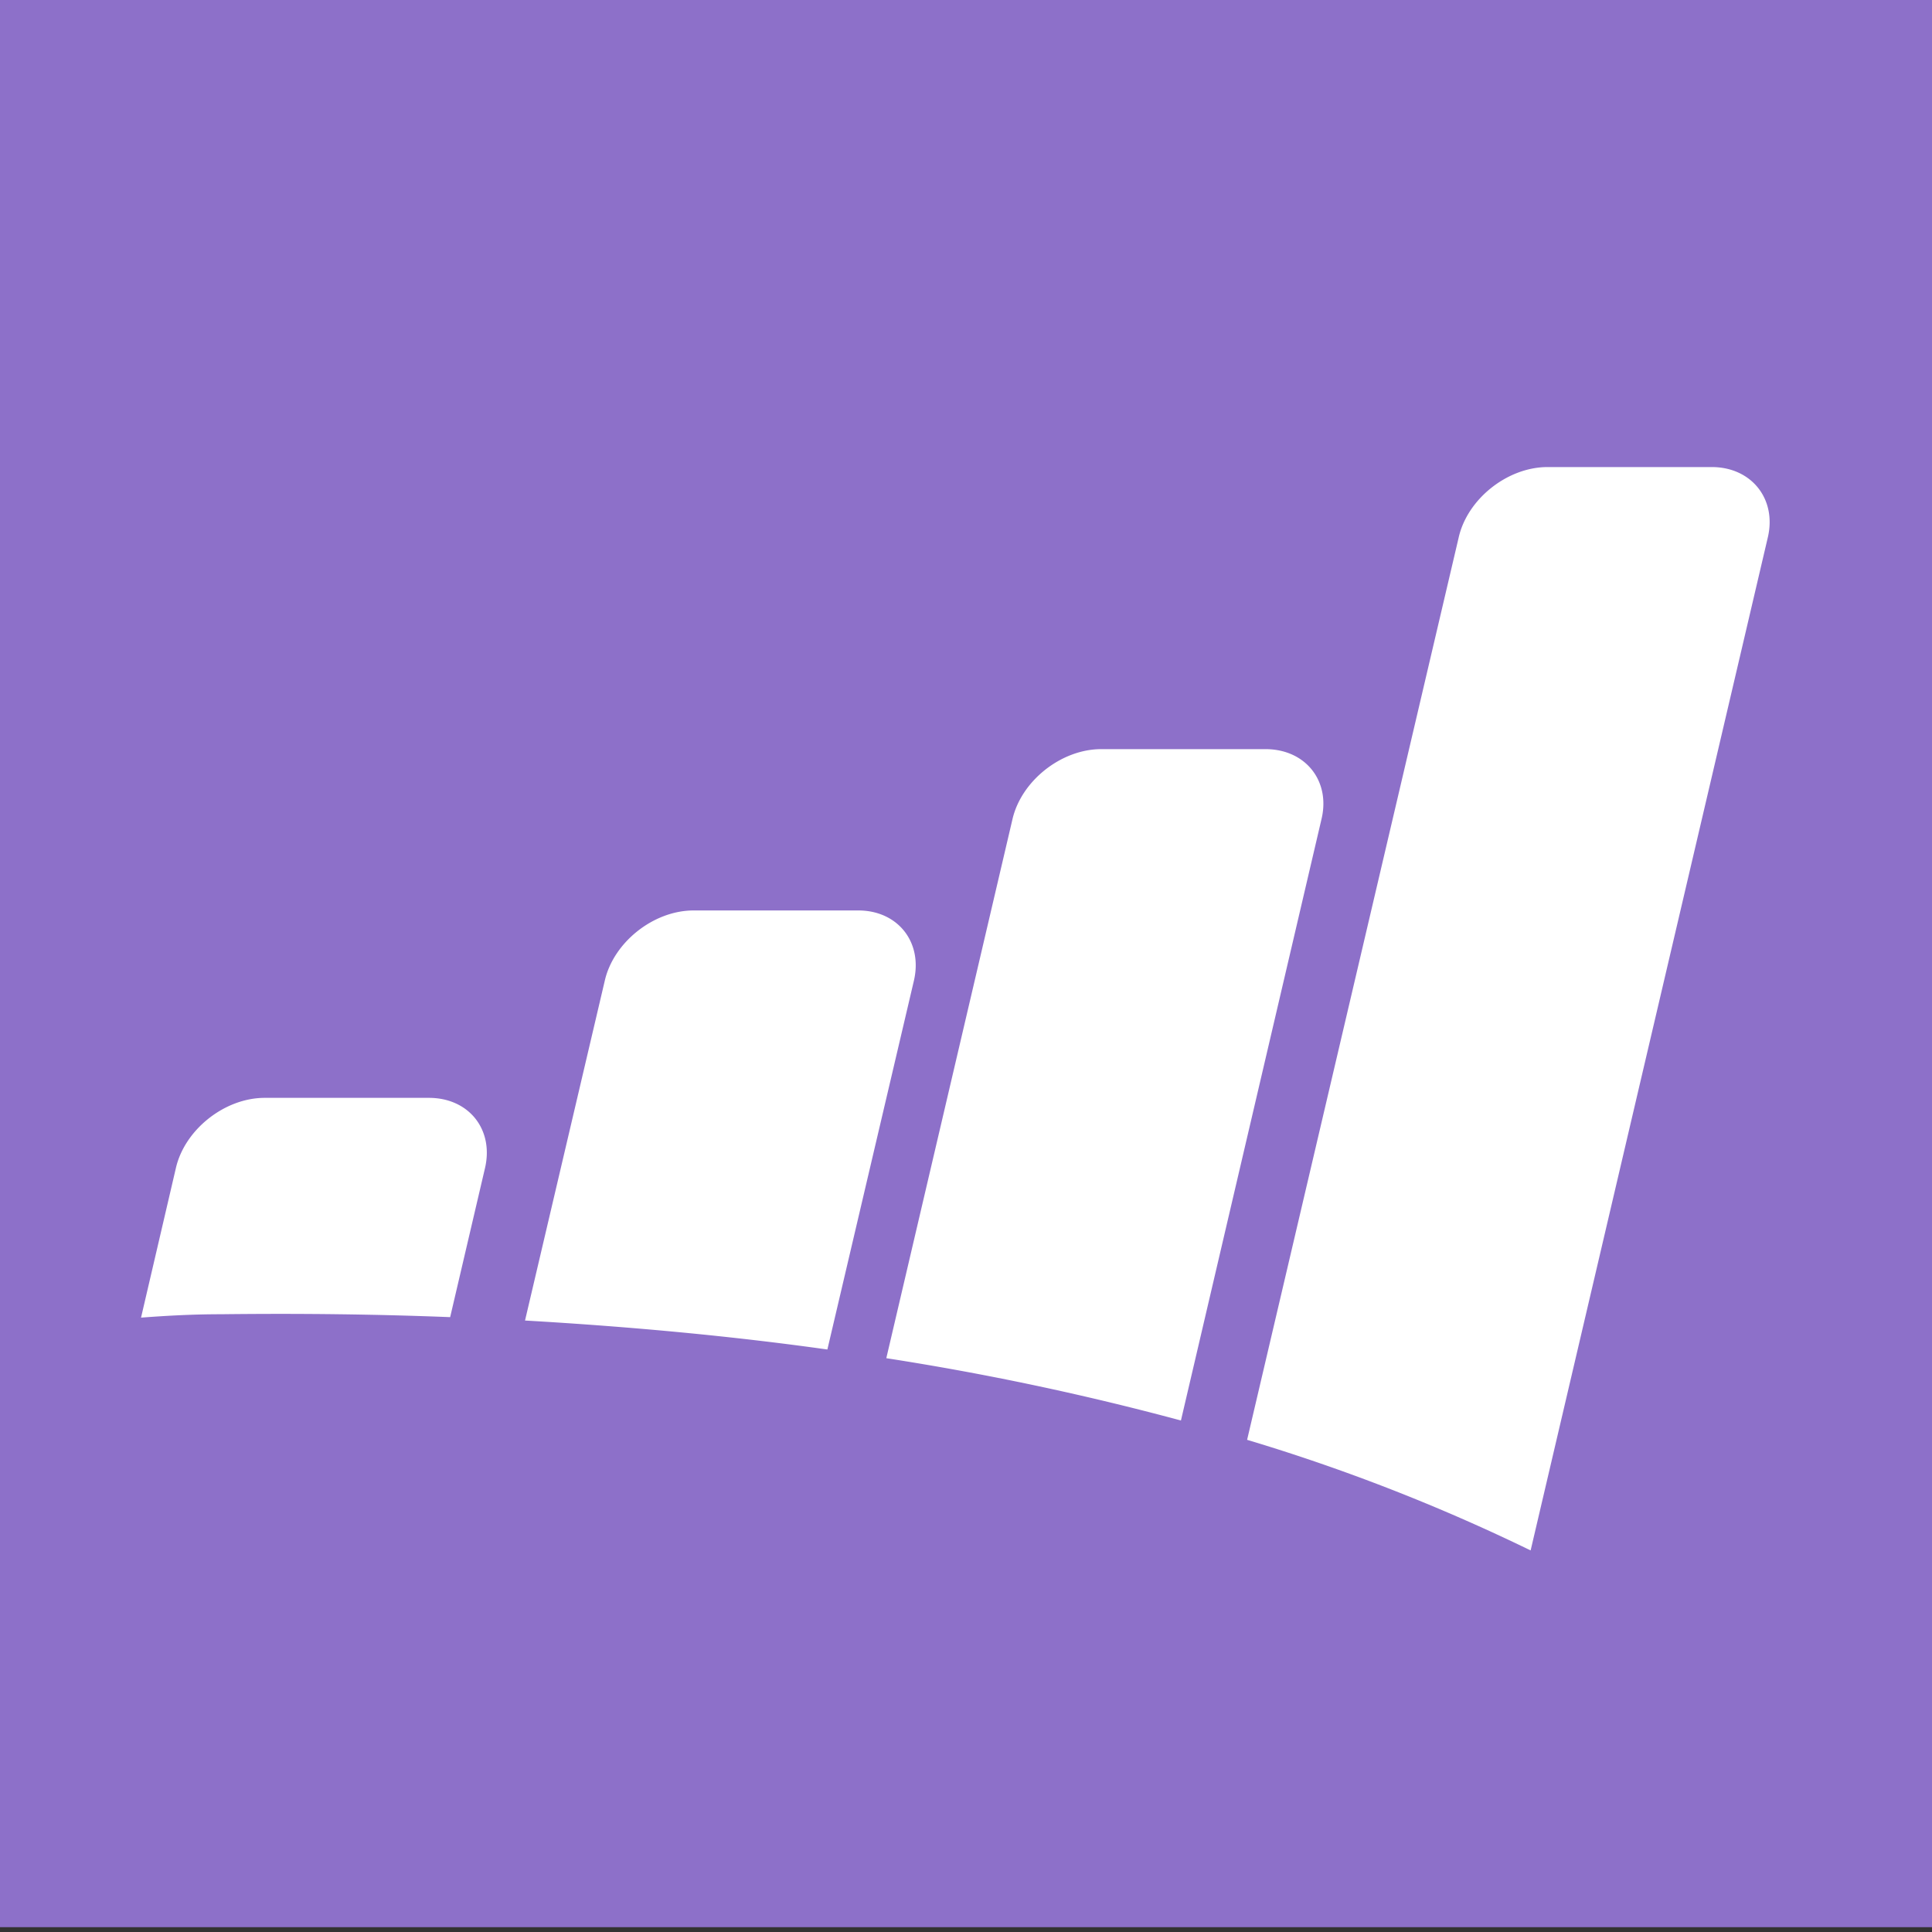 <svg xmlns="http://www.w3.org/2000/svg" id="Layer_1" data-name="Layer 1" viewBox="0 0 400 400"><rect x="0" y="0" width="400" height="400" fill="#333333" stroke="none"/><defs><style>.cls-1{fill:#8d70c9}.cls-2{fill:#fff}</style></defs><g id="Symbols"><g id="img_square-marketo" data-name="img/square-marketo"><g id="marketo"><path id="Rectangle-path" d="M0-1h400v400H0z" class="cls-1"/><path id="Shape" d="M354.4 96.7h-34c-8.3 0-16.6 6.6-18.4 14.6l-43.8 186.8a390.8 390.8 0 0 1 58.7 22.9L366 111.3c1.9-8-3.4-14.6-11.6-14.6ZM262 155.1h-34c-8.3 0-16.6 6.6-18.4 14.6l-26.1 111.5a571.6 571.6 0 0 1 61 12.9l29.1-124.5c1.9-7.9-3.3-14.5-11.6-14.5ZM88.8 227.3h-34c-8.3 0-16.6 6.6-18.4 14.6l-7.2 30.9c5.3-.4 10.7-.7 16.5-.7q24.9-.3 47.5.6l7.2-30.8c1.9-8-3.3-14.6-11.6-14.6Zm88.8-38.8h-34c-8.3 0-16.6 6.6-18.4 14.6l-16.5 70.3c22.5 1.3 43.4 3.3 62.6 6l17.9-76.3c1.9-8-3.3-14.6-11.5-14.6Z" class="cls-2"/></g></g></g></svg>